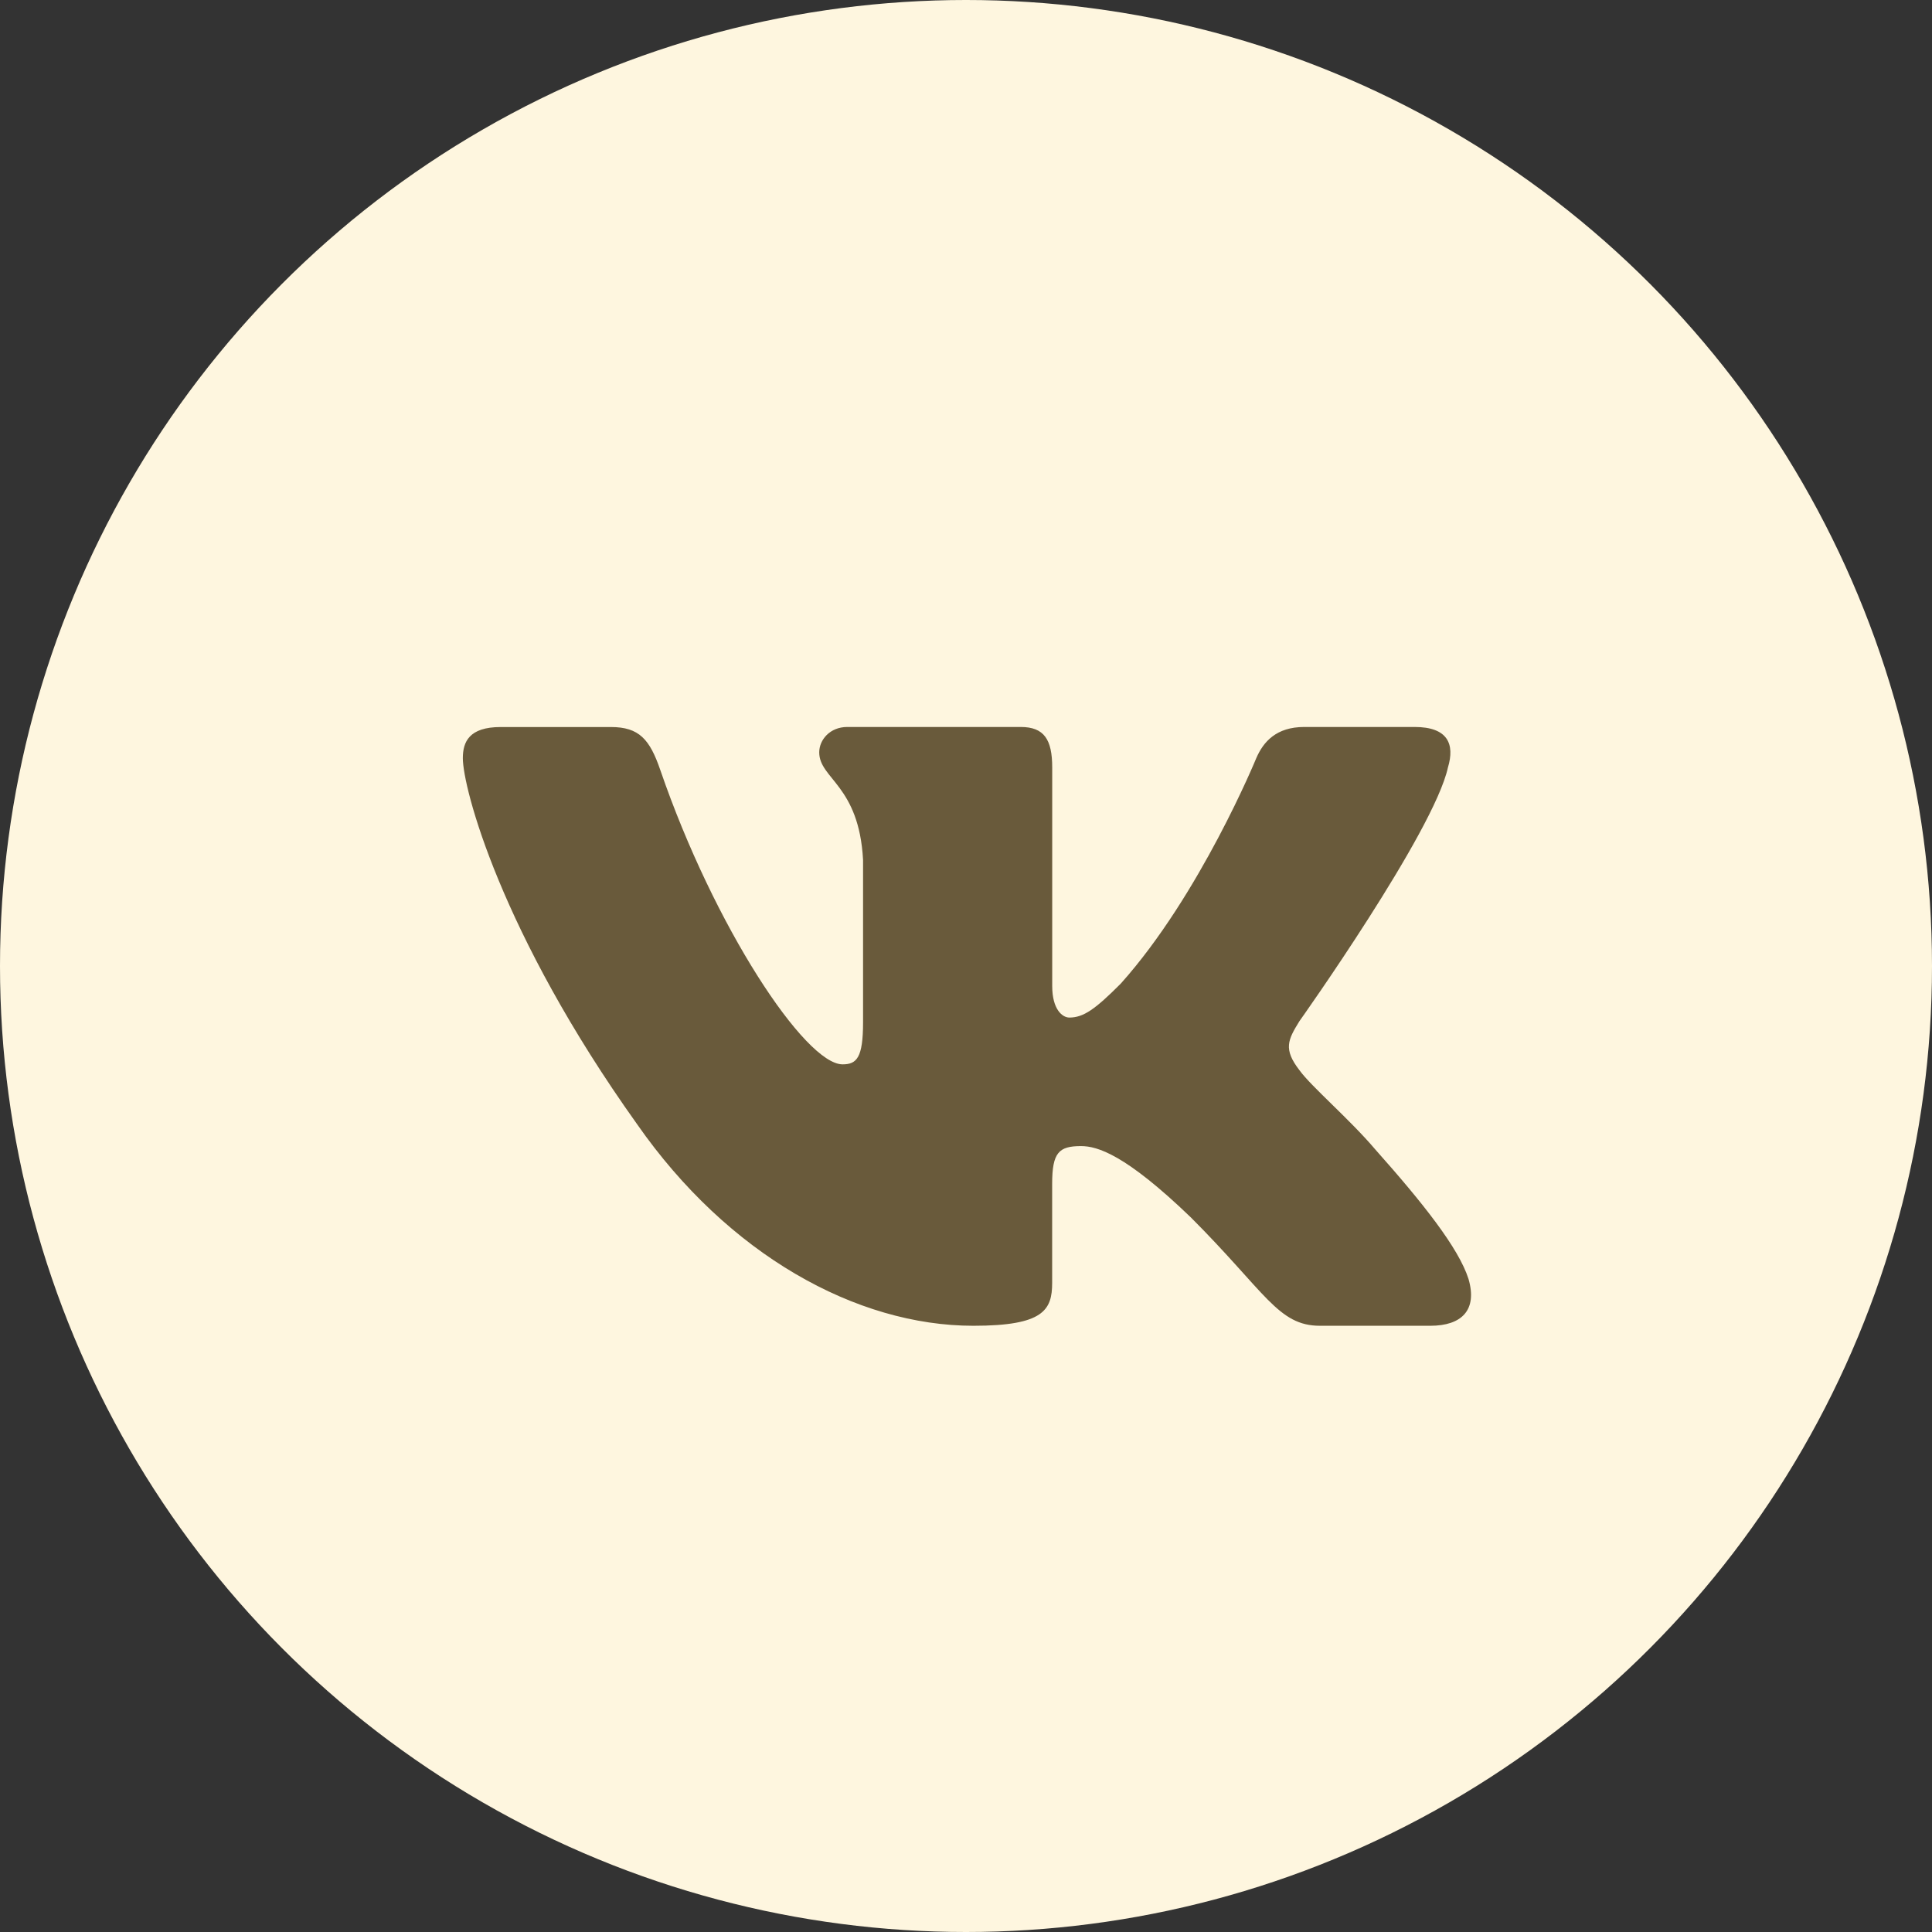 <?xml version="1.0" encoding="UTF-8"?> <svg xmlns="http://www.w3.org/2000/svg" width="32" height="32" viewBox="0 0 32 32" fill="none"><rect x="0" y="0" width="32" height="32" fill="#333333" stroke="none"/><circle cx="16" cy="16" r="16" fill="#FEF6DF"></circle><path d="M23.982 12.713C24.099 12.325 23.982 12.041 23.43 12.041H21.603C21.138 12.041 20.925 12.287 20.808 12.557C20.808 12.557 19.879 14.823 18.563 16.292C18.138 16.719 17.944 16.854 17.712 16.854C17.596 16.854 17.428 16.719 17.428 16.332V12.713C17.428 12.248 17.294 12.041 16.906 12.041H14.034C13.744 12.041 13.569 12.256 13.569 12.461C13.569 12.901 14.228 13.003 14.295 14.243V16.933C14.295 17.522 14.189 17.629 13.956 17.629C13.337 17.629 11.83 15.355 10.936 12.752C10.762 12.246 10.586 12.042 10.119 12.042H8.293C7.77 12.042 7.666 12.288 7.666 12.558C7.666 13.043 8.285 15.443 10.55 18.617C12.06 20.784 14.186 21.959 16.123 21.959C17.284 21.959 17.427 21.698 17.427 21.248V19.61C17.427 19.088 17.538 18.983 17.905 18.983C18.175 18.983 18.64 19.12 19.724 20.164C20.963 21.403 21.168 21.959 21.863 21.959H23.69C24.212 21.959 24.473 21.698 24.323 21.183C24.159 20.67 23.567 19.924 22.782 19.042C22.355 18.538 21.718 17.997 21.523 17.726C21.253 17.377 21.331 17.223 21.523 16.913C21.524 16.913 23.75 13.778 23.982 12.713Z" fill="#695A3B"></path></svg> 